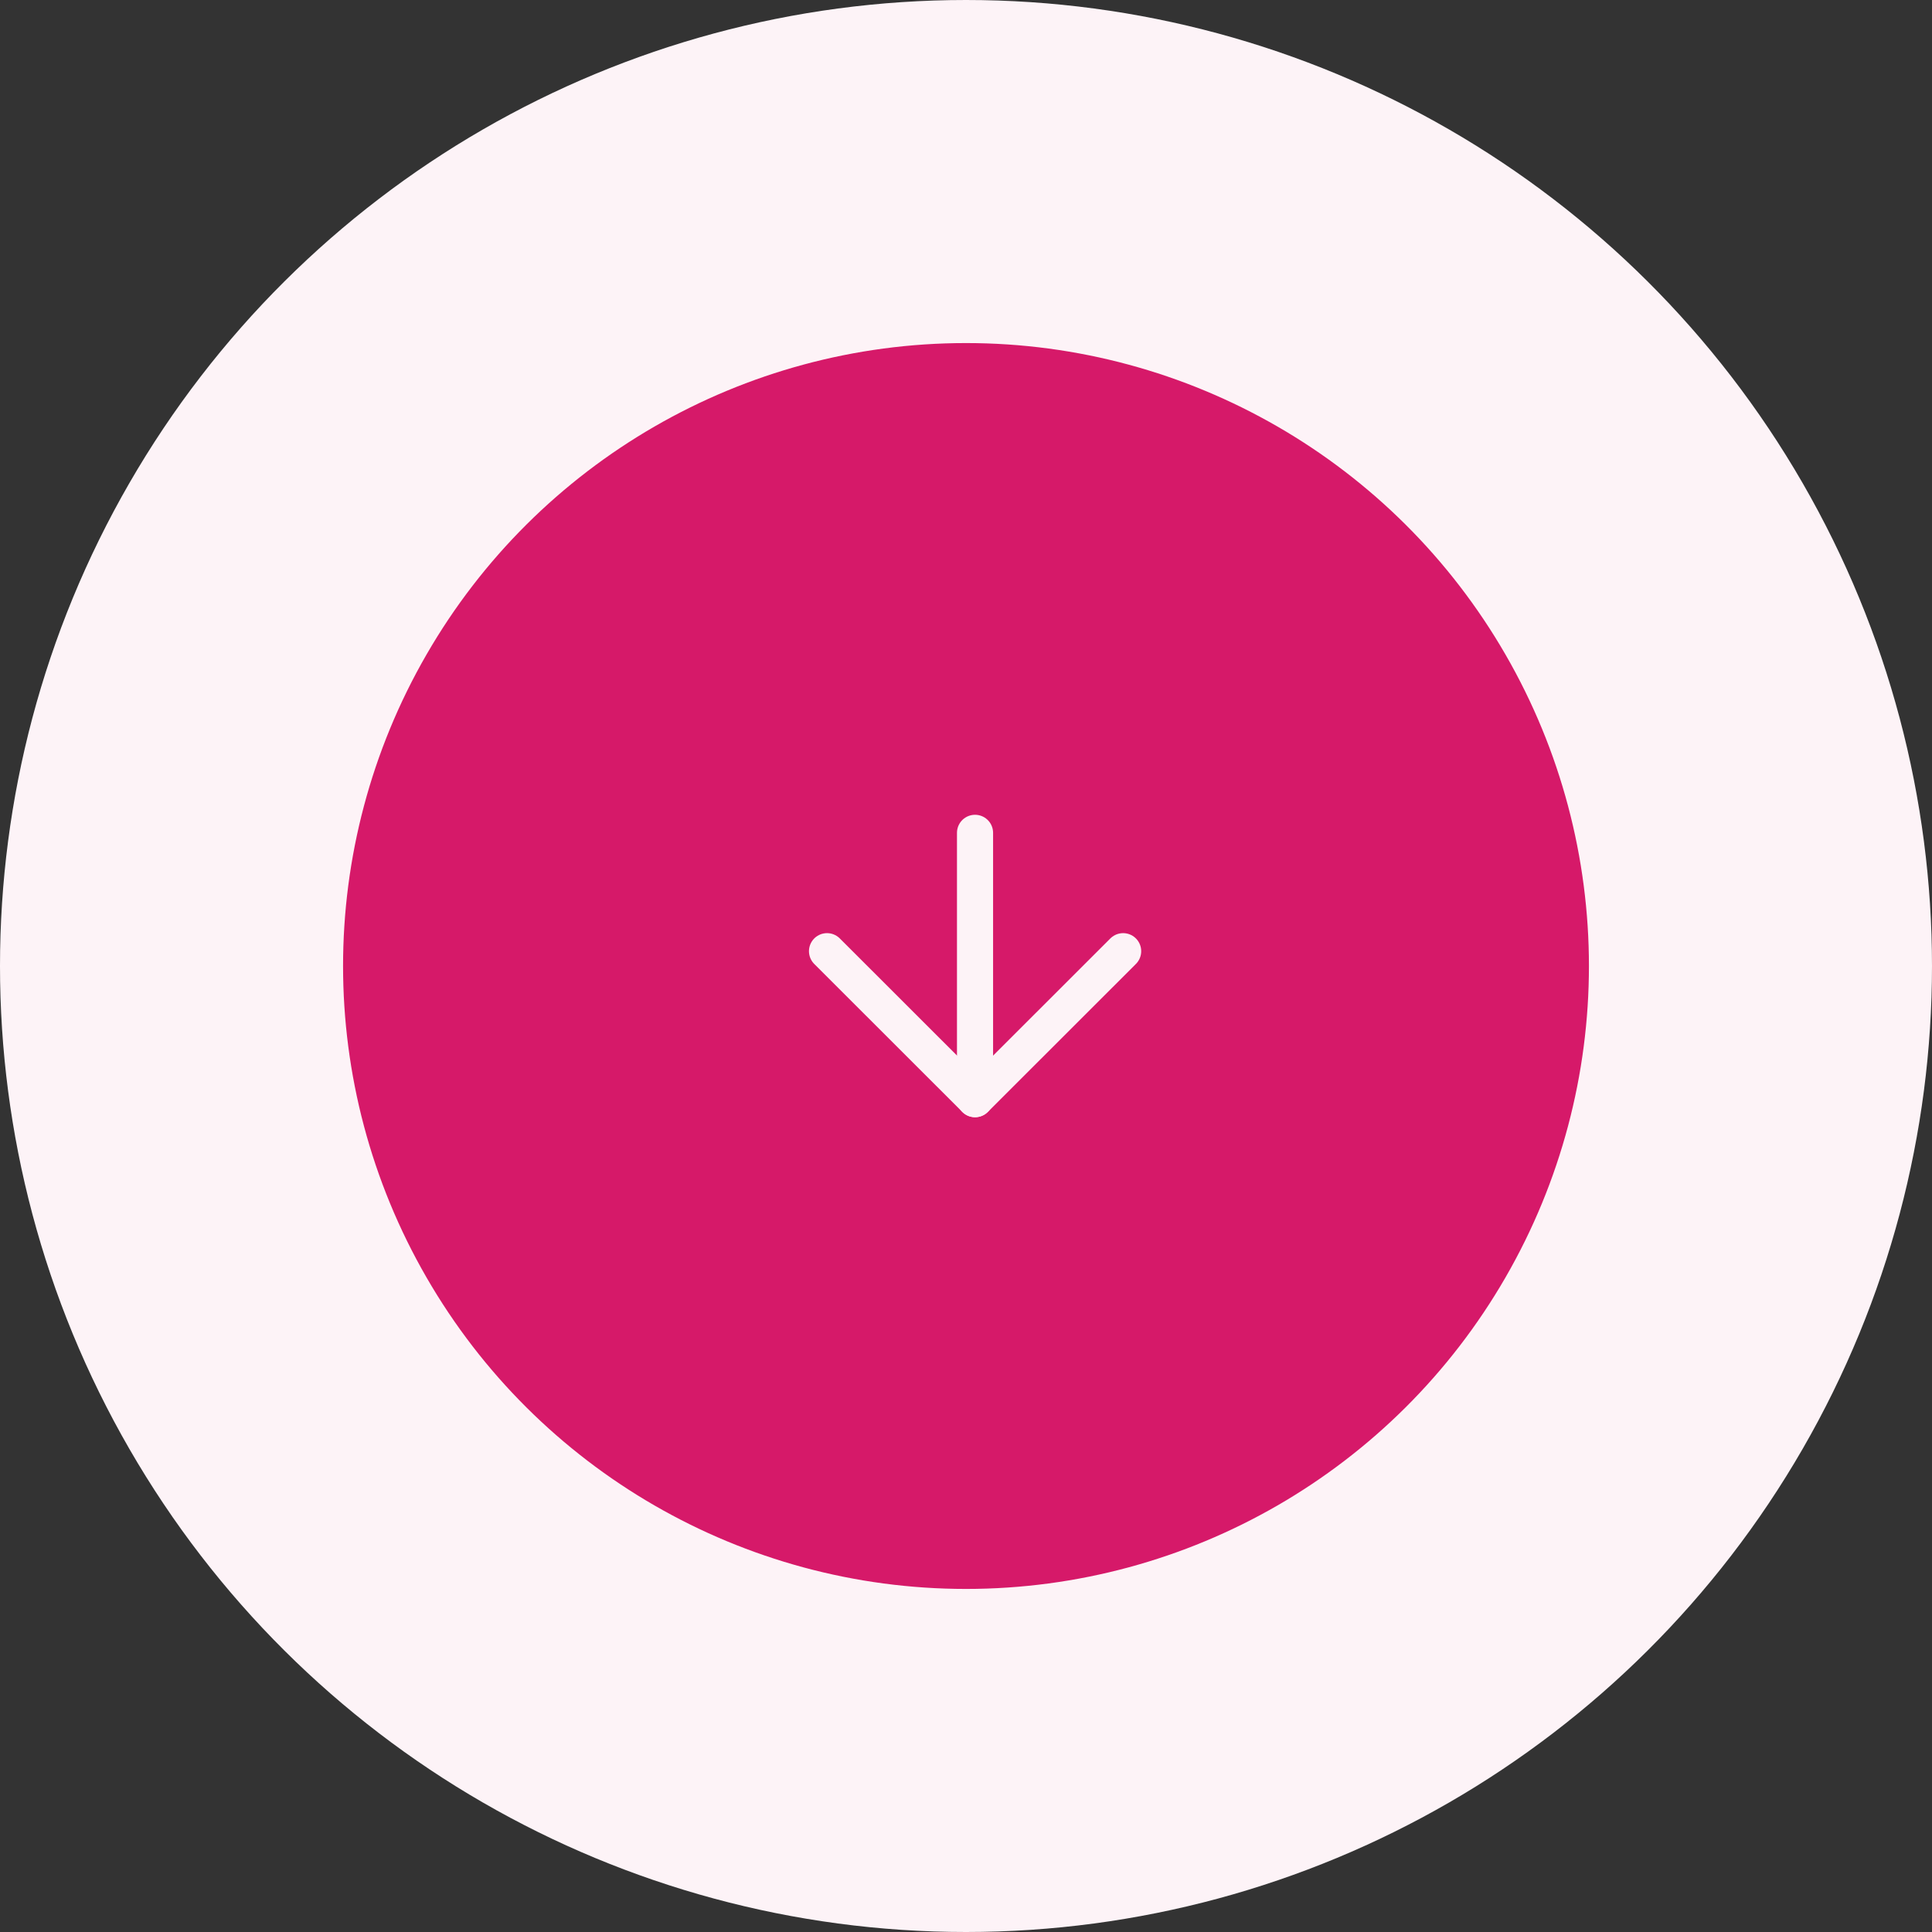 <svg width="107" height="107" viewBox="0 0 107 107" fill="none" xmlns="http://www.w3.org/2000/svg">
<rect x="0" y="0" width="107" height="107" fill="#333333" stroke="none"/>
<circle cx="53.5" cy="53.5" r="44" transform="rotate(90 53.5 53.5)" fill="#D61969" stroke="#FDF3F7" stroke-width="19"/>
<path d="M54 46.125L54 60.875" stroke="#FDF3F7" stroke-width="2" stroke-linecap="round" stroke-linejoin="round"/>
<path d="M62.203 52.68L54.003 60.874L45.803 52.68" stroke="#FDF3F7" stroke-width="2" stroke-linecap="round" stroke-linejoin="round"/>
</svg>
